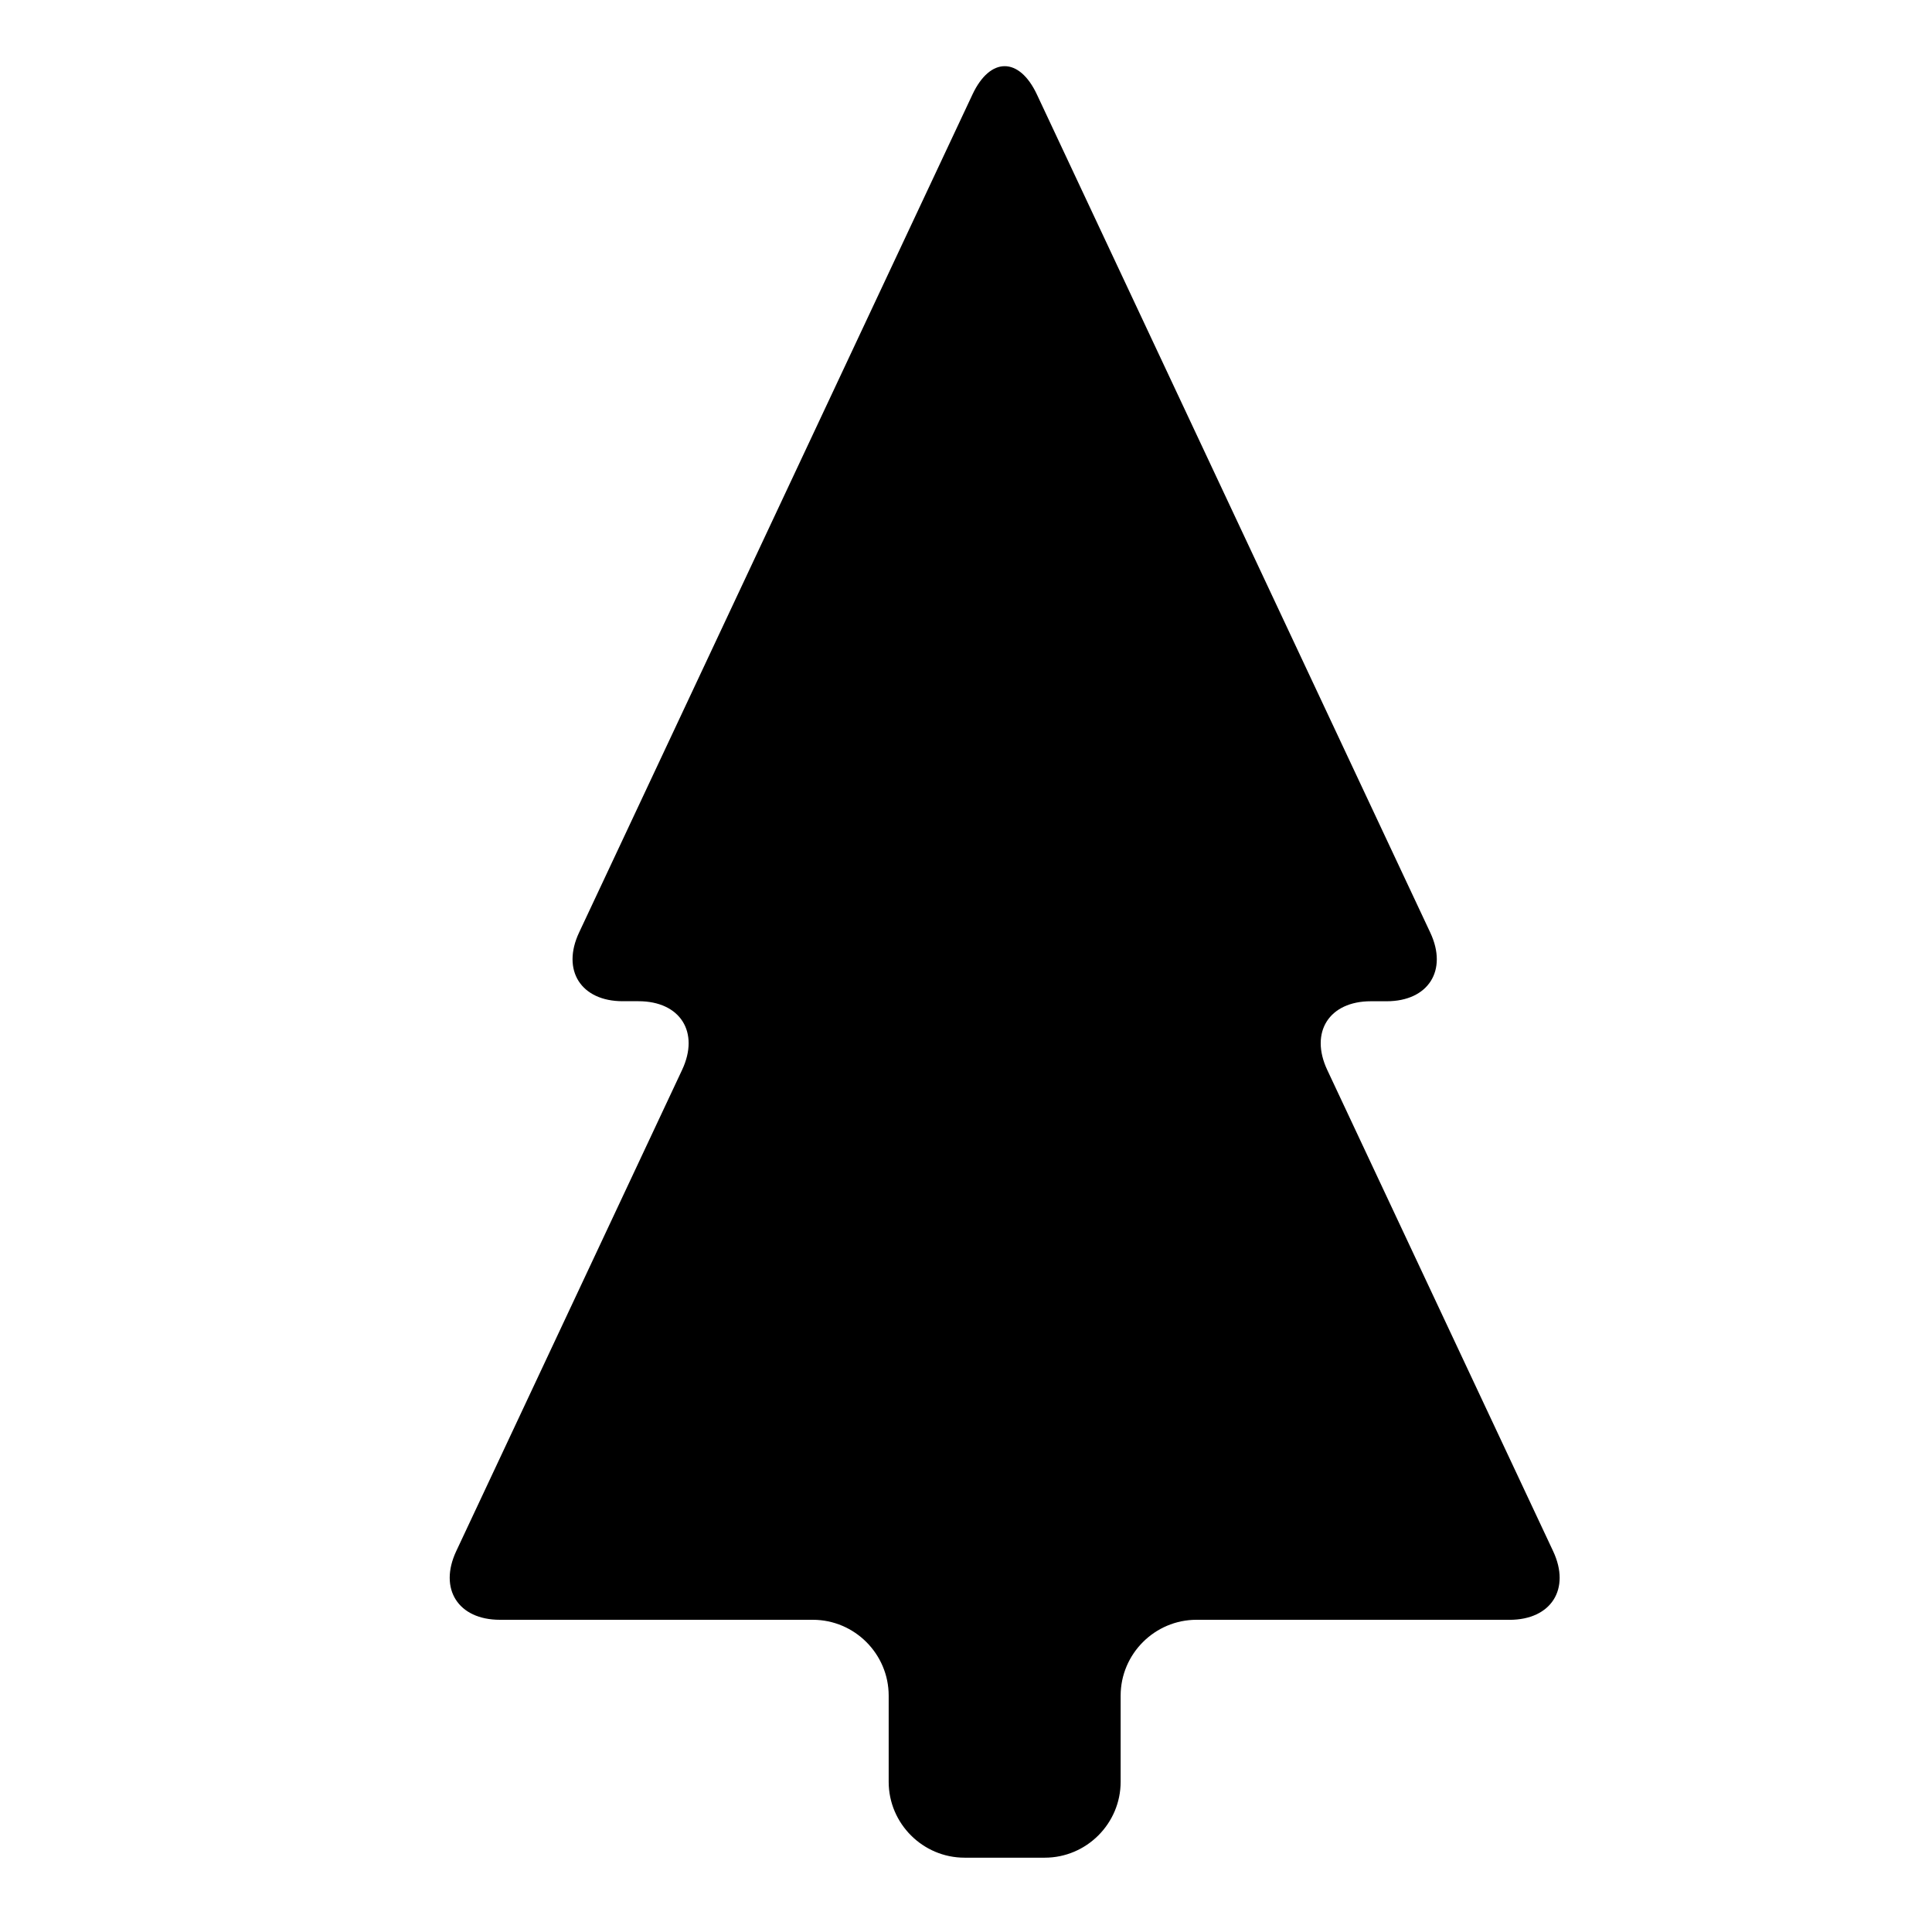 <?xml version="1.0" encoding="UTF-8"?>
<!-- Uploaded to: SVG Repo, www.svgrepo.com, Generator: SVG Repo Mixer Tools -->
<svg fill="#000000" width="800px" height="800px" version="1.1" viewBox="144 144 512 512" xmlns="http://www.w3.org/2000/svg">
 <path d="m544.03 573.27c11.059 0 16.262-8.191 11.562-18.199l-59.859-127.53c-4.699-10.008 0.504-18.199 11.562-18.199h4.18c11.059 0 16.262-8.191 11.562-18.199l-104.24-222.1c-4.699-10.008-12.391-10.008-17.086 0l-104.25 222.09c-4.699 10.008 0.504 18.199 11.562 18.199h4.18c11.059 0 16.262 8.191 11.562 18.199l-59.855 127.53c-4.699 10.008 0.504 18.199 11.562 18.199h82.934c11.059 0 20.105 9.051 20.105 20.105v22.836c0 11.059 9.051 20.105 20.105 20.105h21.262c11.059 0 20.105-9.051 20.105-20.105v-22.836c0-11.059 9.051-20.105 20.105-20.105h82.938z"/>
</svg>